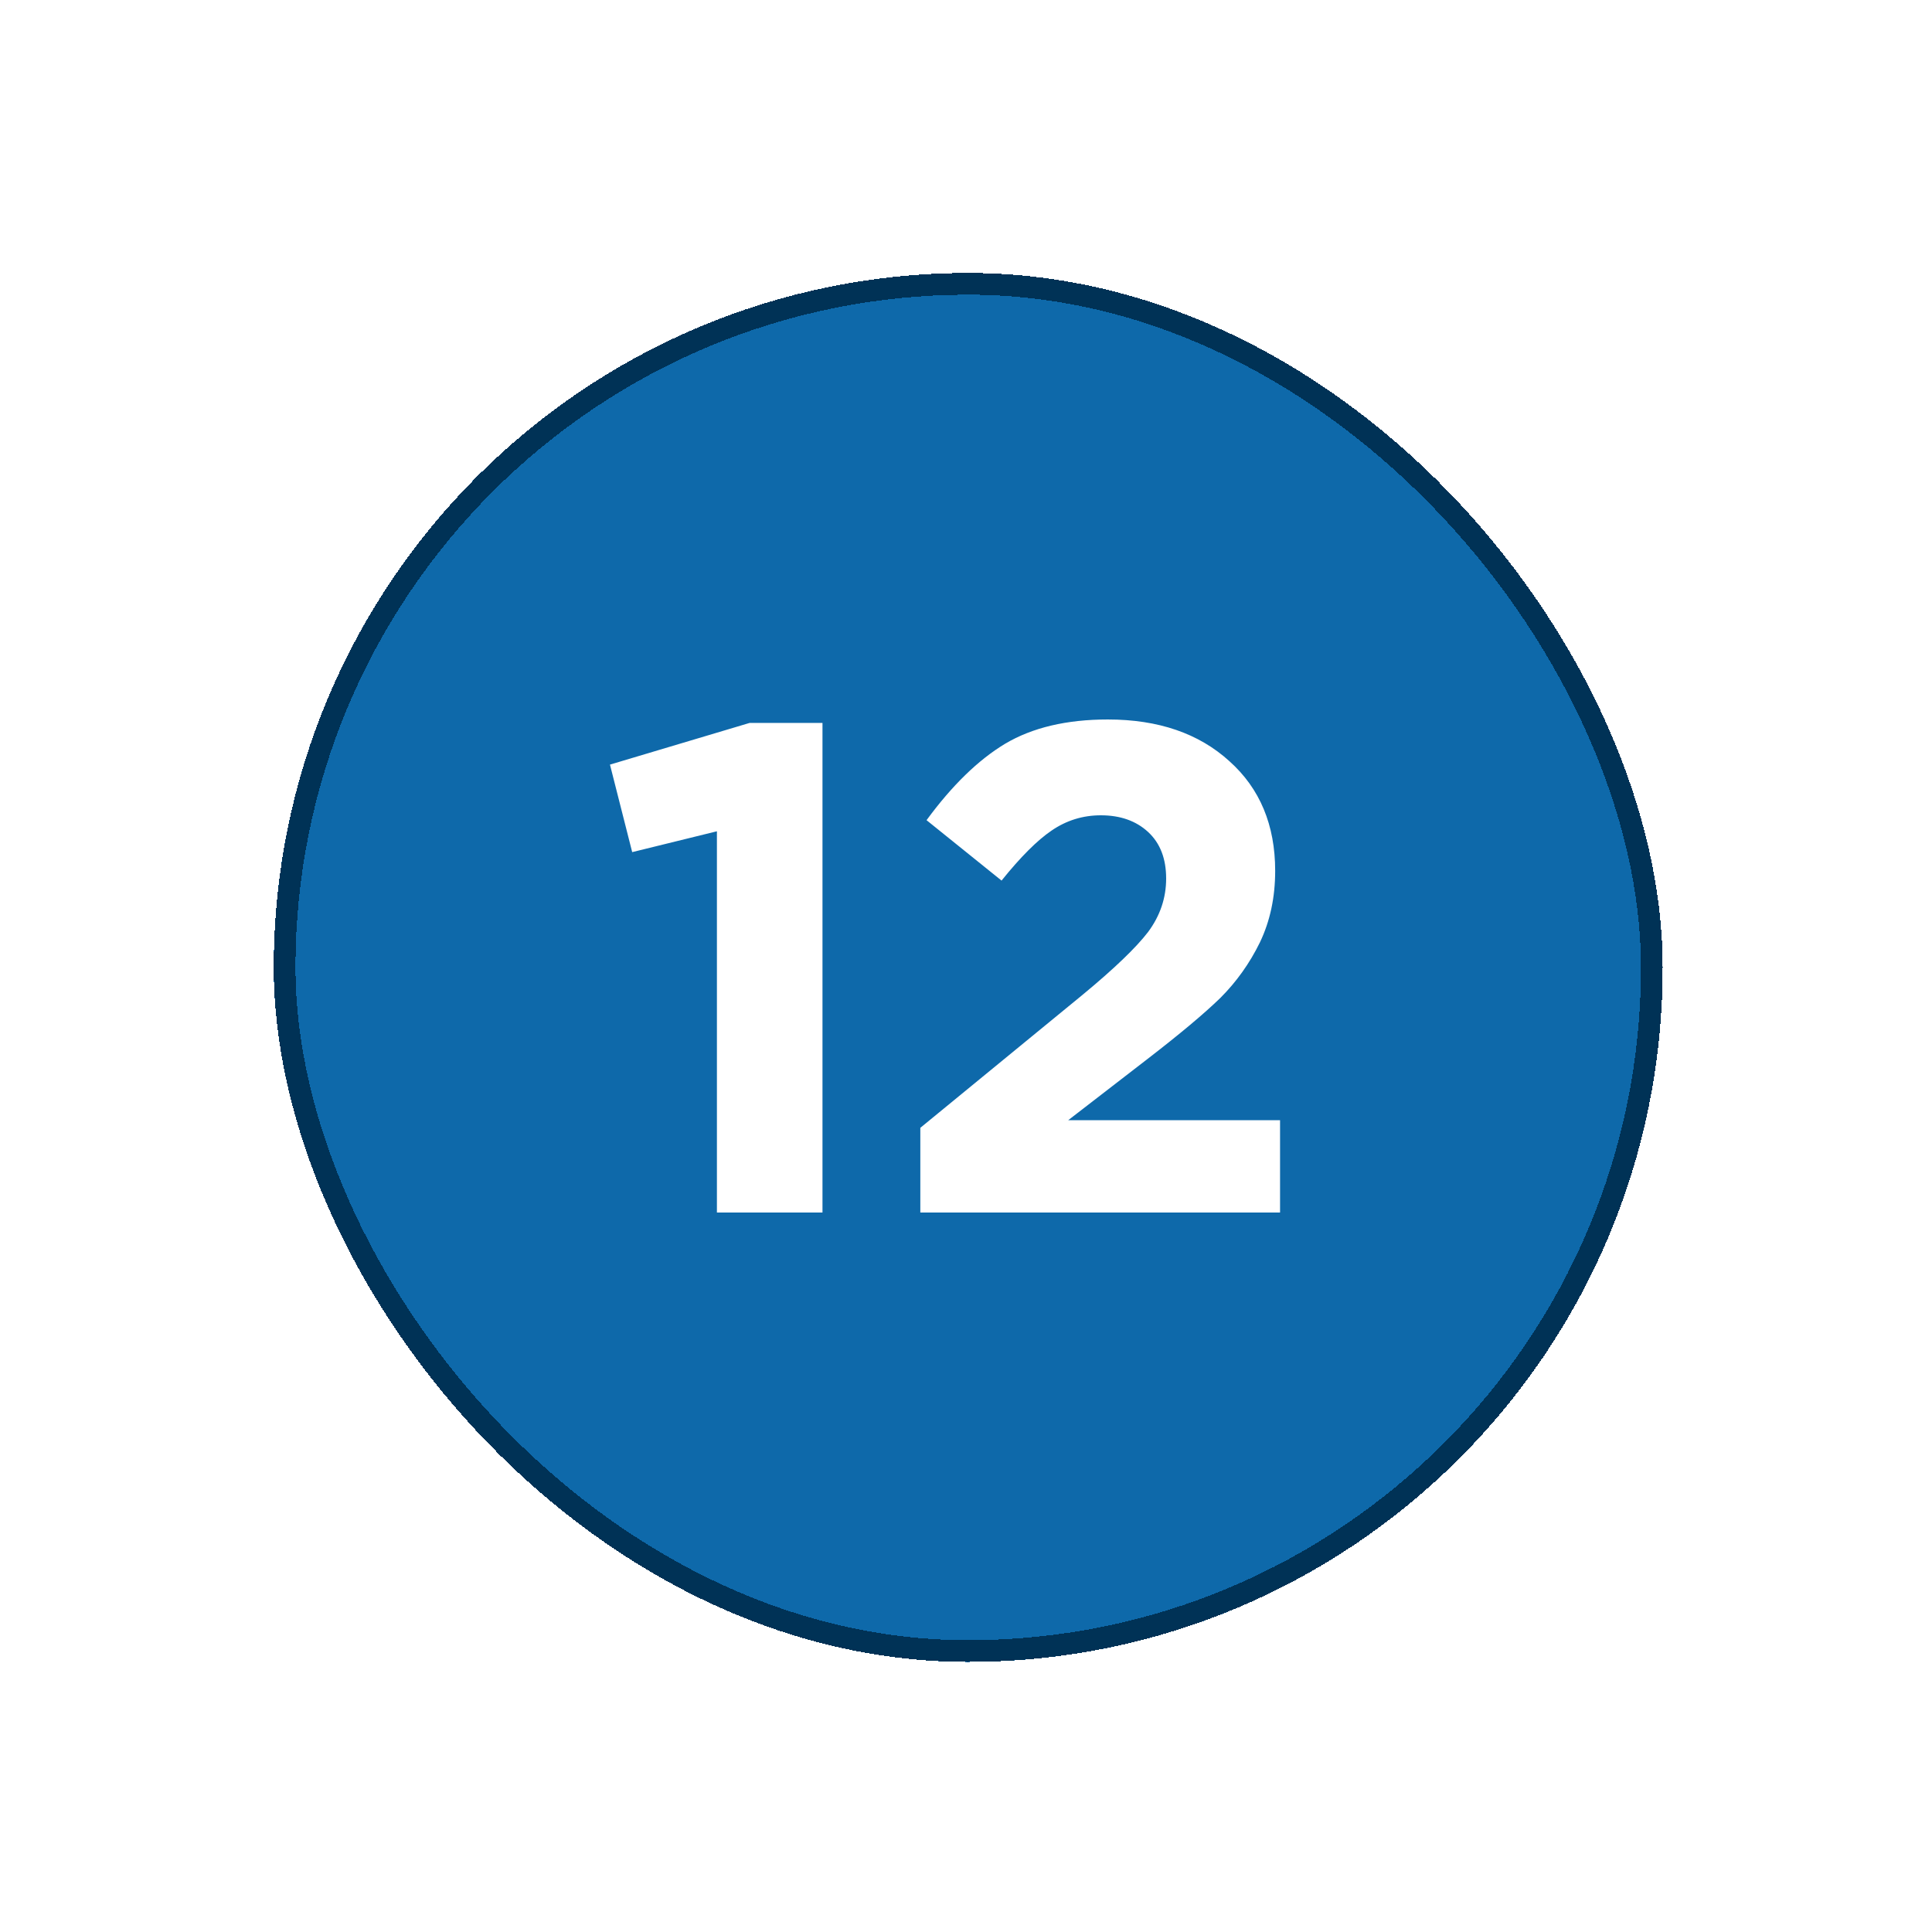 <svg width="67" height="67" viewBox="0 0 67 67" fill="none" xmlns="http://www.w3.org/2000/svg">
<g filter="url(#filter0_d_8057_12957)">
<rect x="7.988" y="7.962" width="48.167" height="48.167" rx="24.083" fill="#0E69AA" shape-rendering="crispEdges"/>
<rect x="8.365" y="8.338" width="47.414" height="47.414" rx="23.707" stroke="#003256" stroke-width="0.753" shape-rendering="crispEdges"/>
<path d="M23.357 40.545V27.323L20.419 28.046L19.648 25.011L24.489 23.566H27.018V40.545H23.357ZM30.411 40.545V37.607L36.022 33.007C37.13 32.092 37.892 31.361 38.31 30.815C38.727 30.253 38.936 29.635 38.936 28.961C38.936 28.27 38.727 27.733 38.31 27.347C37.892 26.962 37.347 26.769 36.672 26.769C36.046 26.769 35.476 26.946 34.962 27.299C34.465 27.636 33.887 28.214 33.228 29.033L30.627 26.938C31.51 25.734 32.417 24.851 33.349 24.289C34.296 23.727 35.484 23.446 36.913 23.446C38.663 23.446 40.068 23.927 41.128 24.891C42.187 25.838 42.717 27.106 42.717 28.696C42.717 29.611 42.541 30.438 42.187 31.177C41.834 31.899 41.377 32.541 40.815 33.103C40.253 33.649 39.41 34.355 38.286 35.222L35.54 37.342H42.886V40.545H30.411Z" fill="white"/>
</g>
<defs>
<filter id="filter0_d_8057_12957" x="0.462" y="0.436" width="66.231" height="66.23" filterUnits="userSpaceOnUse" color-interpolation-filters="sRGB">
<feFlood flood-opacity="0" result="BackgroundImageFix"/>
<feColorMatrix in="SourceAlpha" type="matrix" values="0 0 0 0 0 0 0 0 0 0 0 0 0 0 0 0 0 0 127 0" result="hardAlpha"/>
<feOffset dx="1.505" dy="1.505"/>
<feGaussianBlur stdDeviation="4.516"/>
<feComposite in2="hardAlpha" operator="out"/>
<feColorMatrix type="matrix" values="0 0 0 0 0 0 0 0 0 0 0 0 0 0 0 0 0 0 0.1 0"/>
<feBlend mode="normal" in2="BackgroundImageFix" result="effect1_dropShadow_8057_12957"/>
<feBlend mode="normal" in="SourceGraphic" in2="effect1_dropShadow_8057_12957" result="shape"/>
</filter>
</defs>
</svg>
